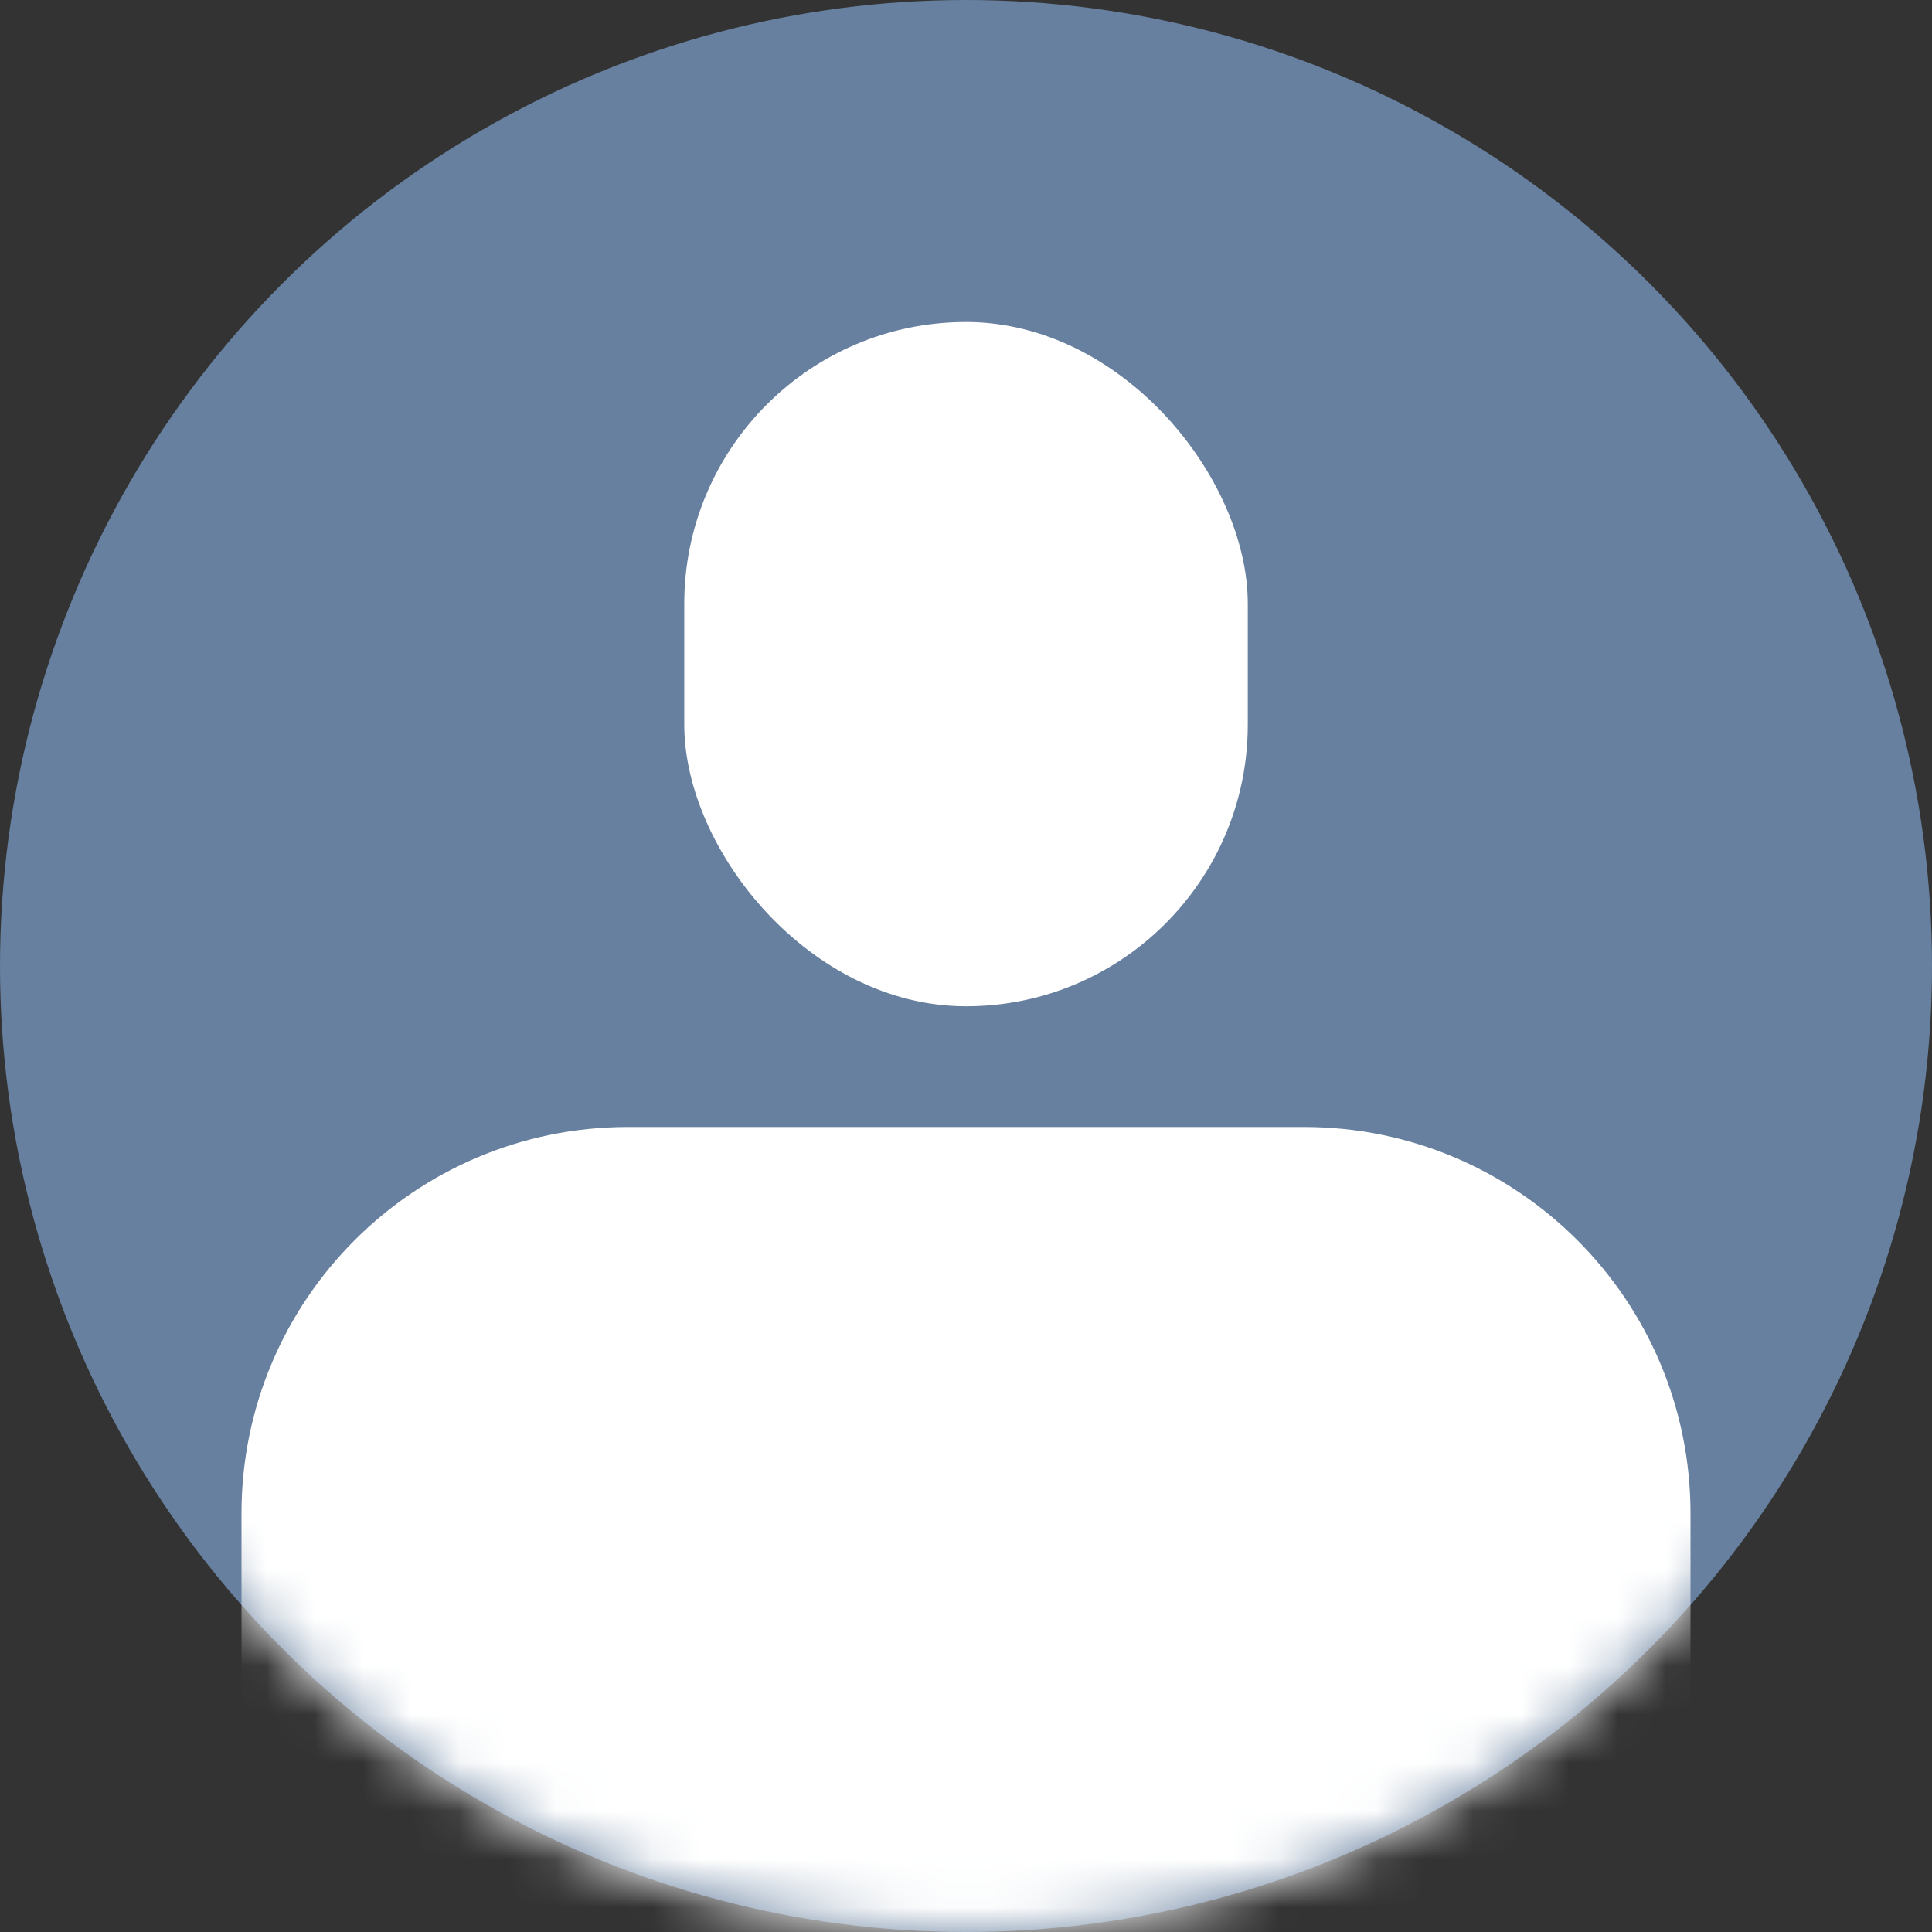<svg width="40" height="40" viewBox="0 0 40 40" fill="none" xmlns="http://www.w3.org/2000/svg">
<rect x="0" y="0" width="40" height="40" fill="#333333" stroke="none"/>
<circle cx="20" cy="20" r="20" fill="#67809F"/>
<mask id="mask0_380:3021" style="mask-type:alpha" maskUnits="userSpaceOnUse" x="0" y="0" width="40" height="40">
<circle cx="20" cy="20" r="20" fill="#BDC3C9"/>
</mask>
<g mask="url(#mask0_380:3021)">
<rect x="14.167" y="6.667" width="11.667" height="14.167" rx="5.833" fill="white"/>
<path d="M5 31.333C5 26.915 8.582 23.333 13 23.333H27C31.418 23.333 35 26.915 35 31.333V42.5H5V31.333Z" fill="white"/>
</g>
</svg>
